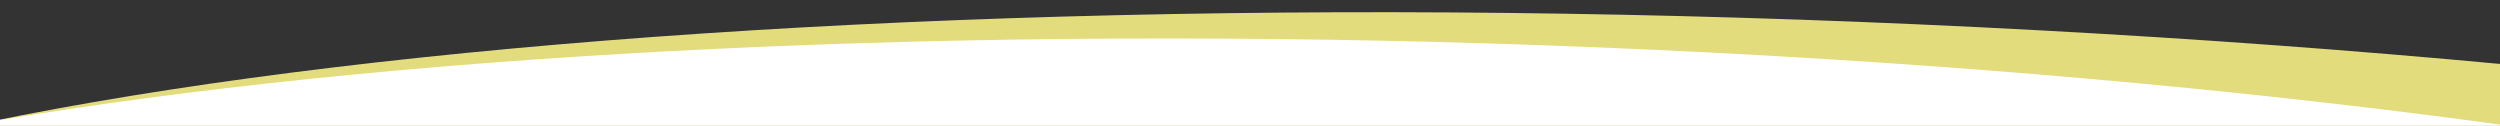 <svg id="Layer_1" data-name="Layer 1" xmlns="http://www.w3.org/2000/svg" xmlns:xlink="http://www.w3.org/1999/xlink" viewBox="0 0 1650 83"><rect x="0" y="0" width="1650" height="83" fill="#333333" stroke="none"/><defs><clipPath id="clip-path"><rect y="-25.62" width="1650" height="108.62" style="fill:none"/></clipPath></defs><g id="Group_442" data-name="Group 442"><g style="clip-path:url(#clip-path)"><g id="Mask_Group_6" data-name="Mask Group 6"><path id="Path_68" data-name="Path 68" d="M1344.77,19.94C2192.67,65.55,2820.93,229.23,2748,385.53S1928.69,631.56,1080.79,586-395.37,376.67-322.48,220.37,496.87-25.67,1344.77,19.94Z" style="fill:#e3dc7c"/></g></g><g style="clip-path:url(#clip-path)"><g id="Mask_Group_7" data-name="Mask Group 7"><path id="Path_67" data-name="Path 67" d="M1129.74,34.72C1907.3,74.64,2479.6,231.14,2408,384.27s-760,244.91-1537.55,205S-479.42,392.85-407.82,239.71,352.17-5.2,1129.74,34.72Z" style="fill:#fff"/></g></g></g></svg>
